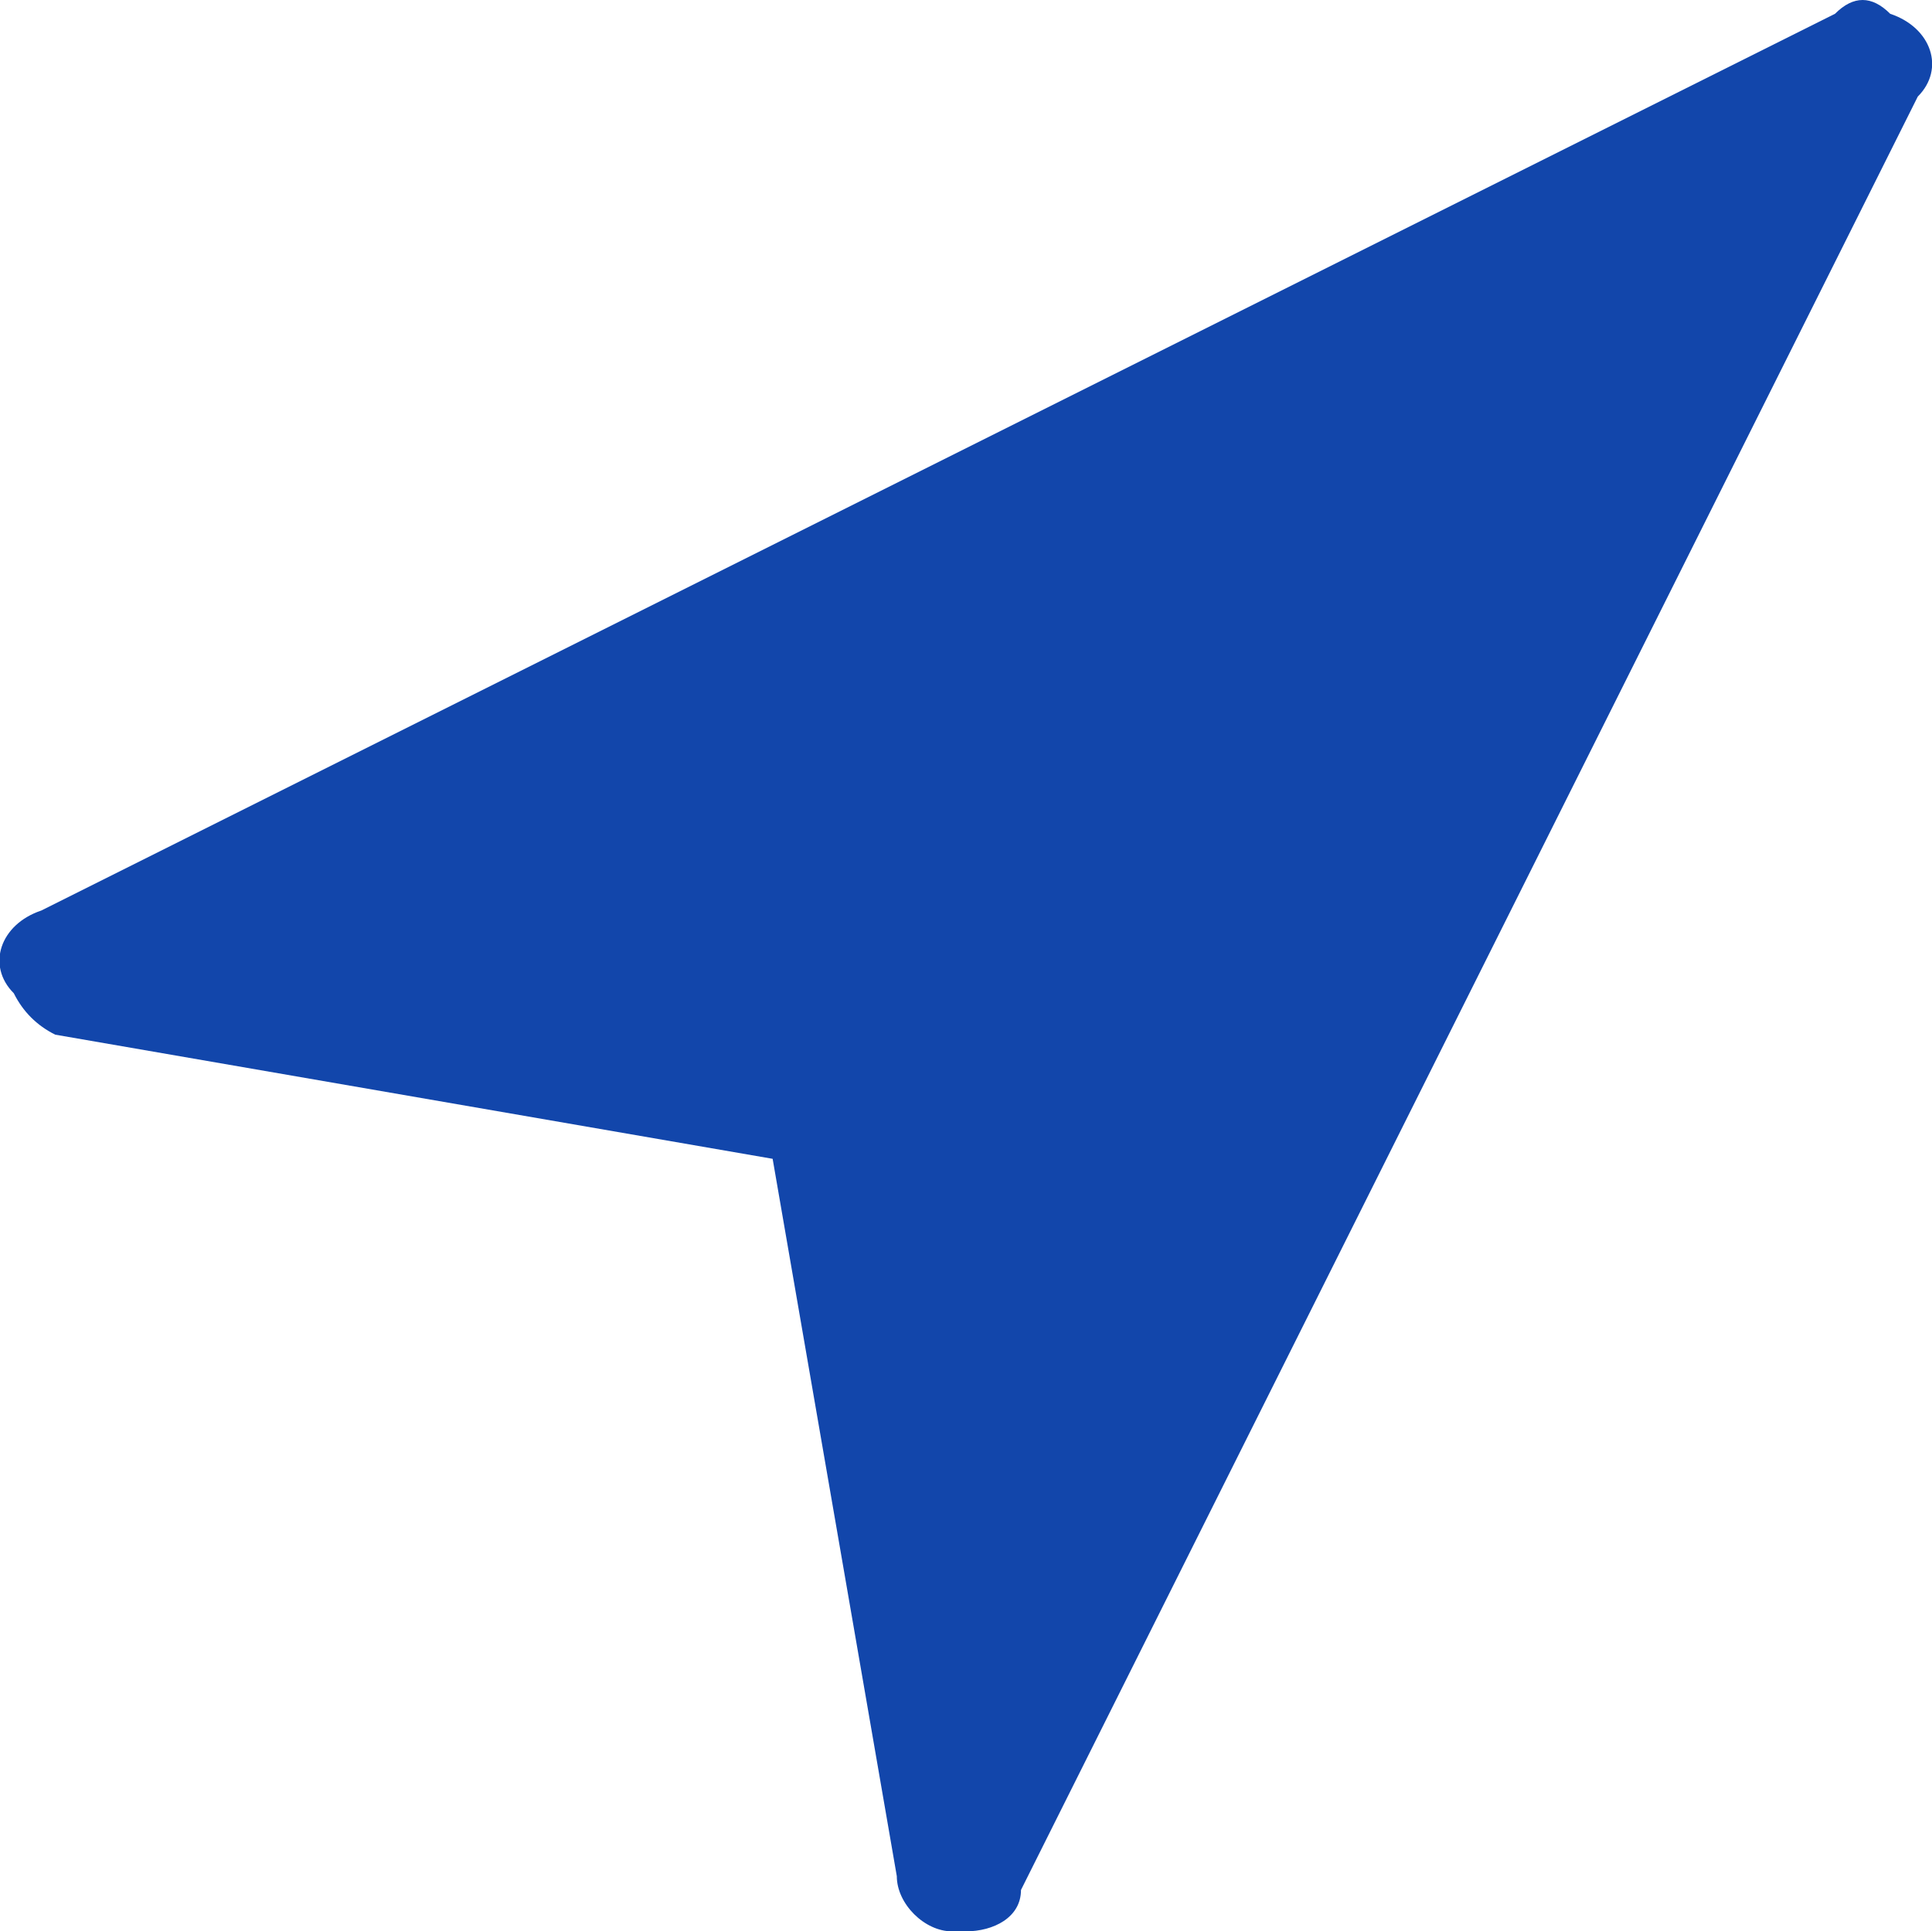 <?xml version="1.0" encoding="UTF-8"?> <svg xmlns="http://www.w3.org/2000/svg" version="1.2" viewBox="0 0 14.003 14" width="14.003" height="14"><style>.a{fill:#1246ab}</style><filter id="f0"><feFlood flood-color="#eb2348" flood-opacity="1"></feFlood><feBlend mode="normal" in2="SourceGraphic"></feBlend><feComposite in2="SourceAlpha" operator="in"></feComposite></filter><g filter="url(#f0)"><path class="a" d="m13.7 0.1q-0.2-0.2-0.4 0l-13 6.5c-0.3 0.1-0.4 0.4-0.2 0.6q0.1 0.2 0.3 0.3l5.2 0.9 0.9 5.2c0 0.2 0.2 0.4 0.4 0.4q0.1 0 0.1 0c0.2 0 0.4-0.1 0.4-0.3l6.5-13c0.2-0.2 0.1-0.5-0.2-0.6z"></path></g></svg> 